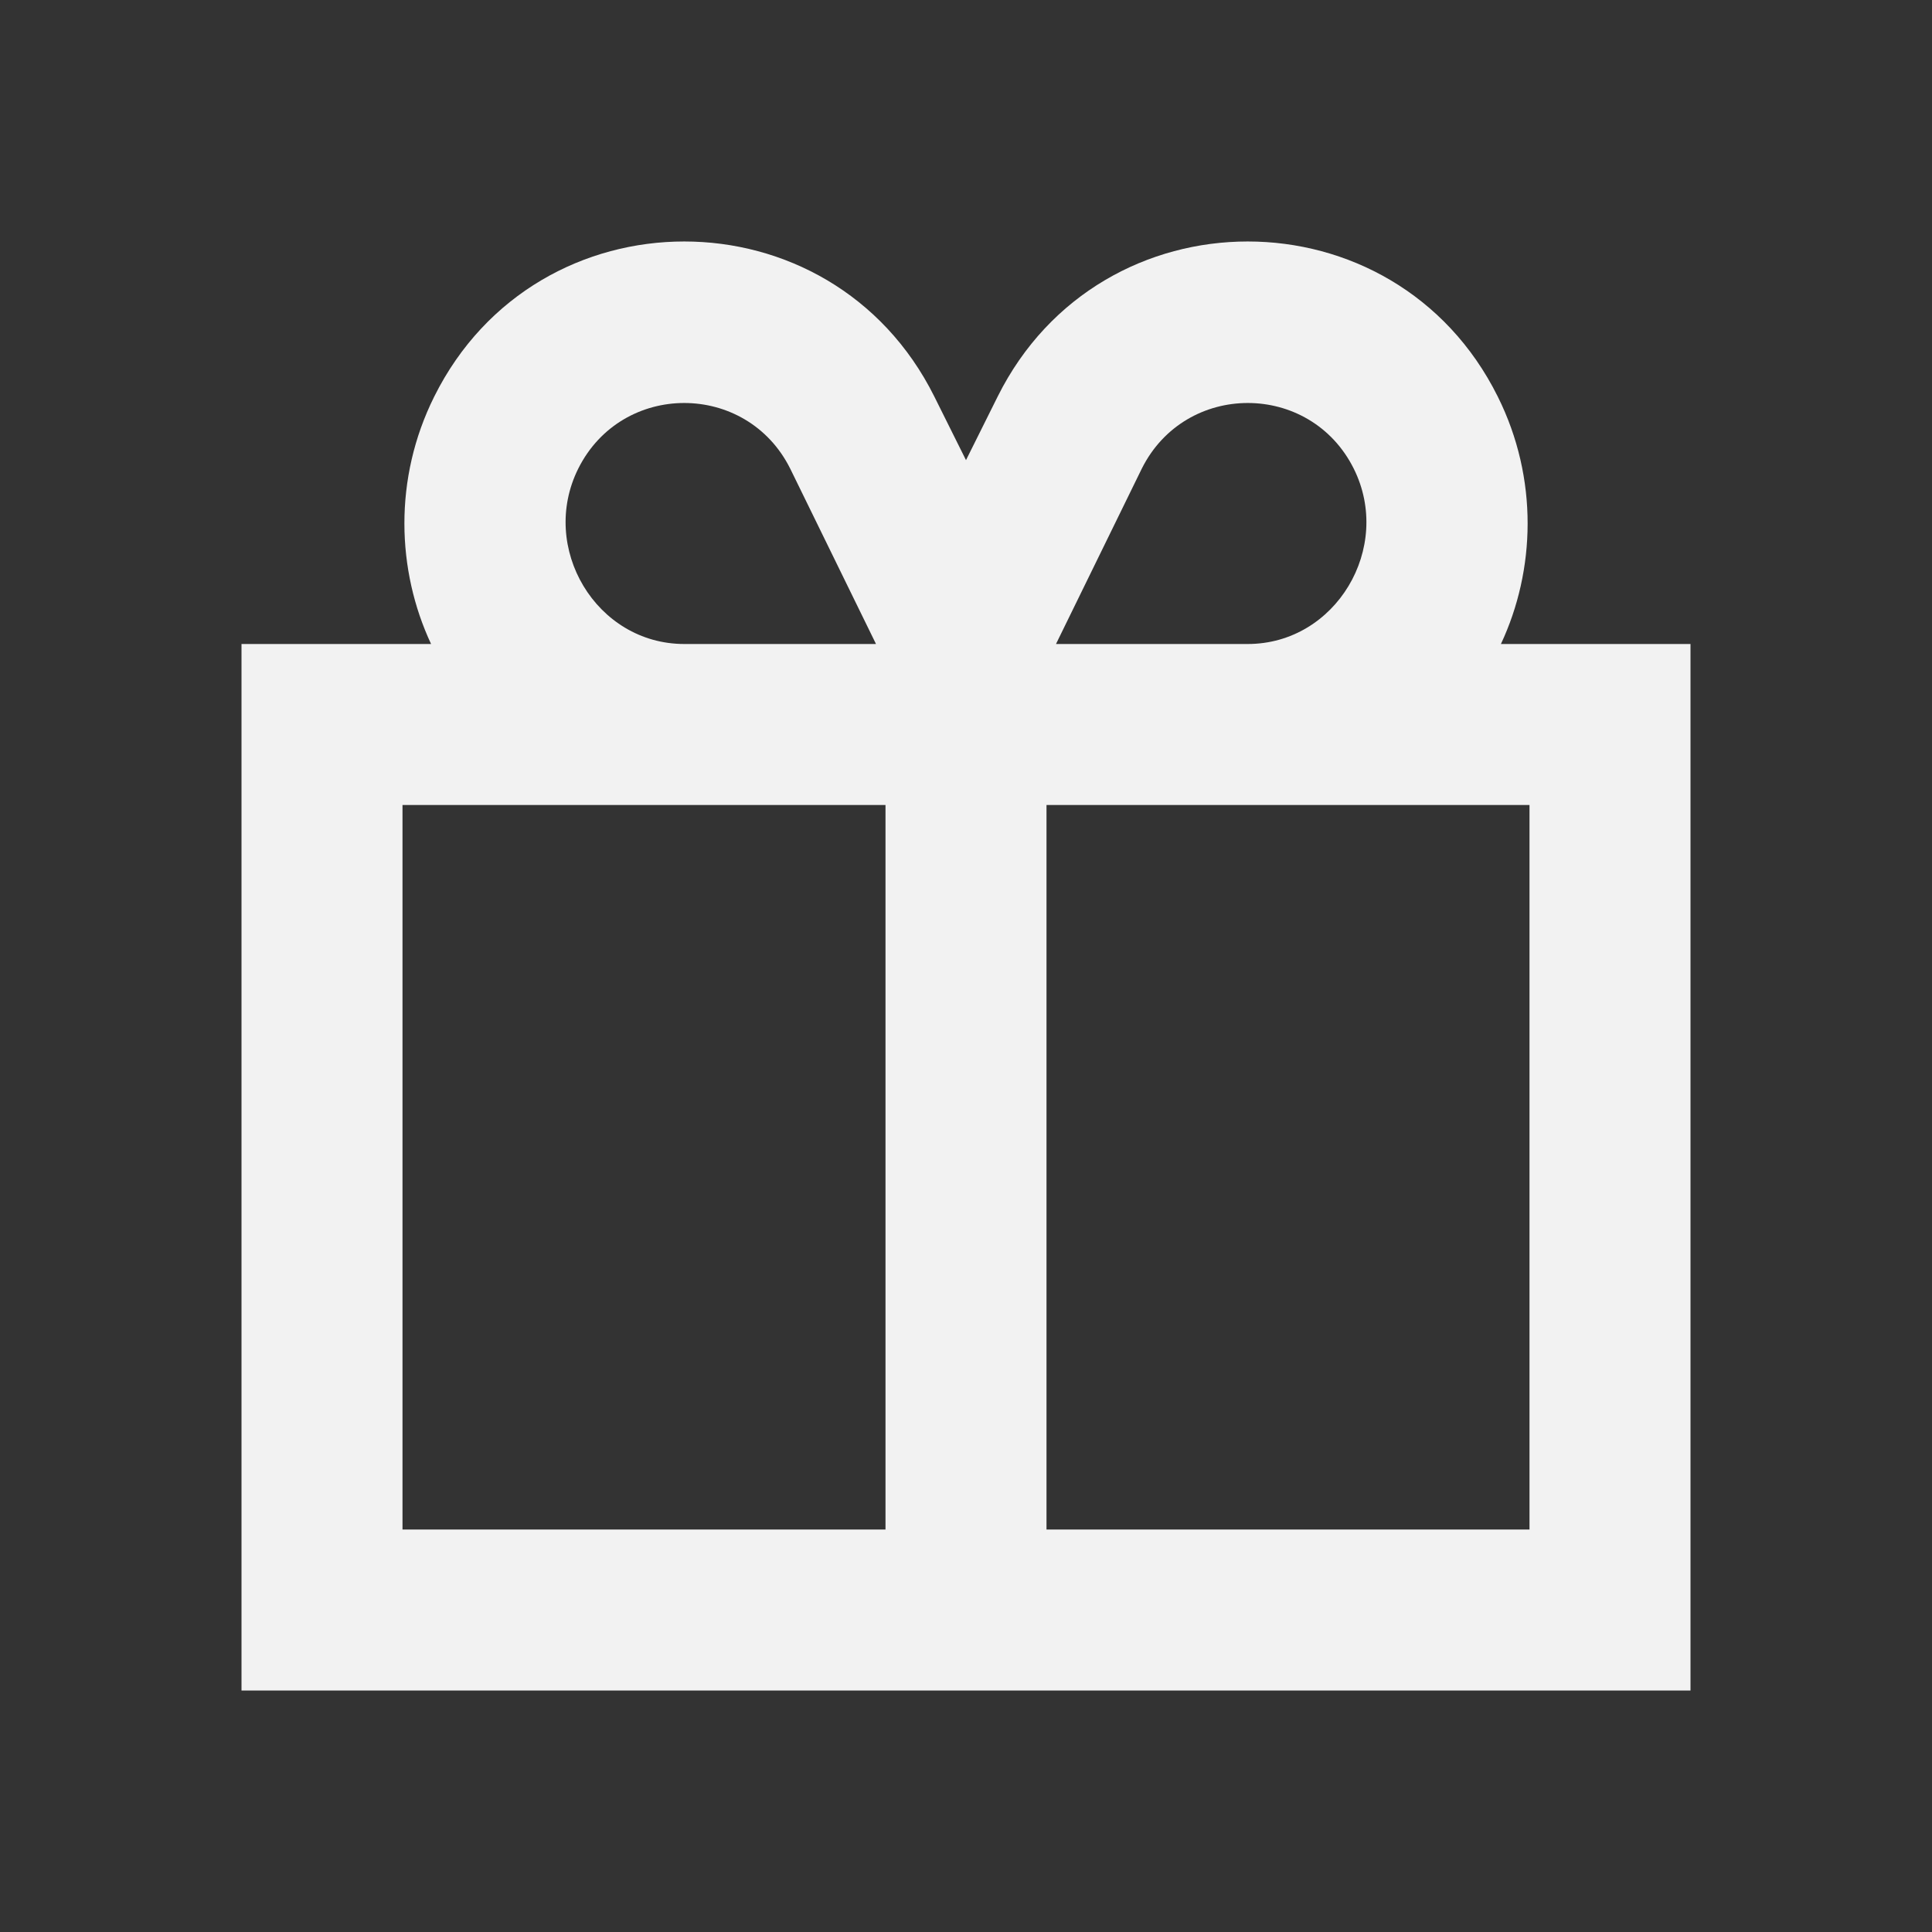 <svg width="24" height="24" viewBox="0 0 24 24" fill="none" xmlns="http://www.w3.org/2000/svg">
<rect x="0" y="0" width="24" height="24" fill="#333333" stroke="none"/>
<path fill-rule="evenodd" clip-rule="evenodd" d="M11.606 4.925C10.326 2.358 6.674 2.358 5.395 4.925C4.885 5.947 4.928 7.088 5.355 8H3V21H21V8H18.645C19.073 7.088 19.115 5.947 18.605 4.925C17.326 2.358 13.674 2.358 12.394 4.925L12 5.716L11.606 4.925ZM19 10V19H13V10H19ZM11 10H5V19H11V10ZM16.817 5.822C17.306 6.804 16.594 8 15.5 8H13.118L14.183 5.823C14.726 4.734 16.274 4.734 16.817 5.822ZM9.817 5.823L10.882 8H8.5C7.406 8 6.694 6.804 7.183 5.822C7.726 4.734 9.274 4.734 9.817 5.823Z" fill="#F2F2F2"/>
</svg>
